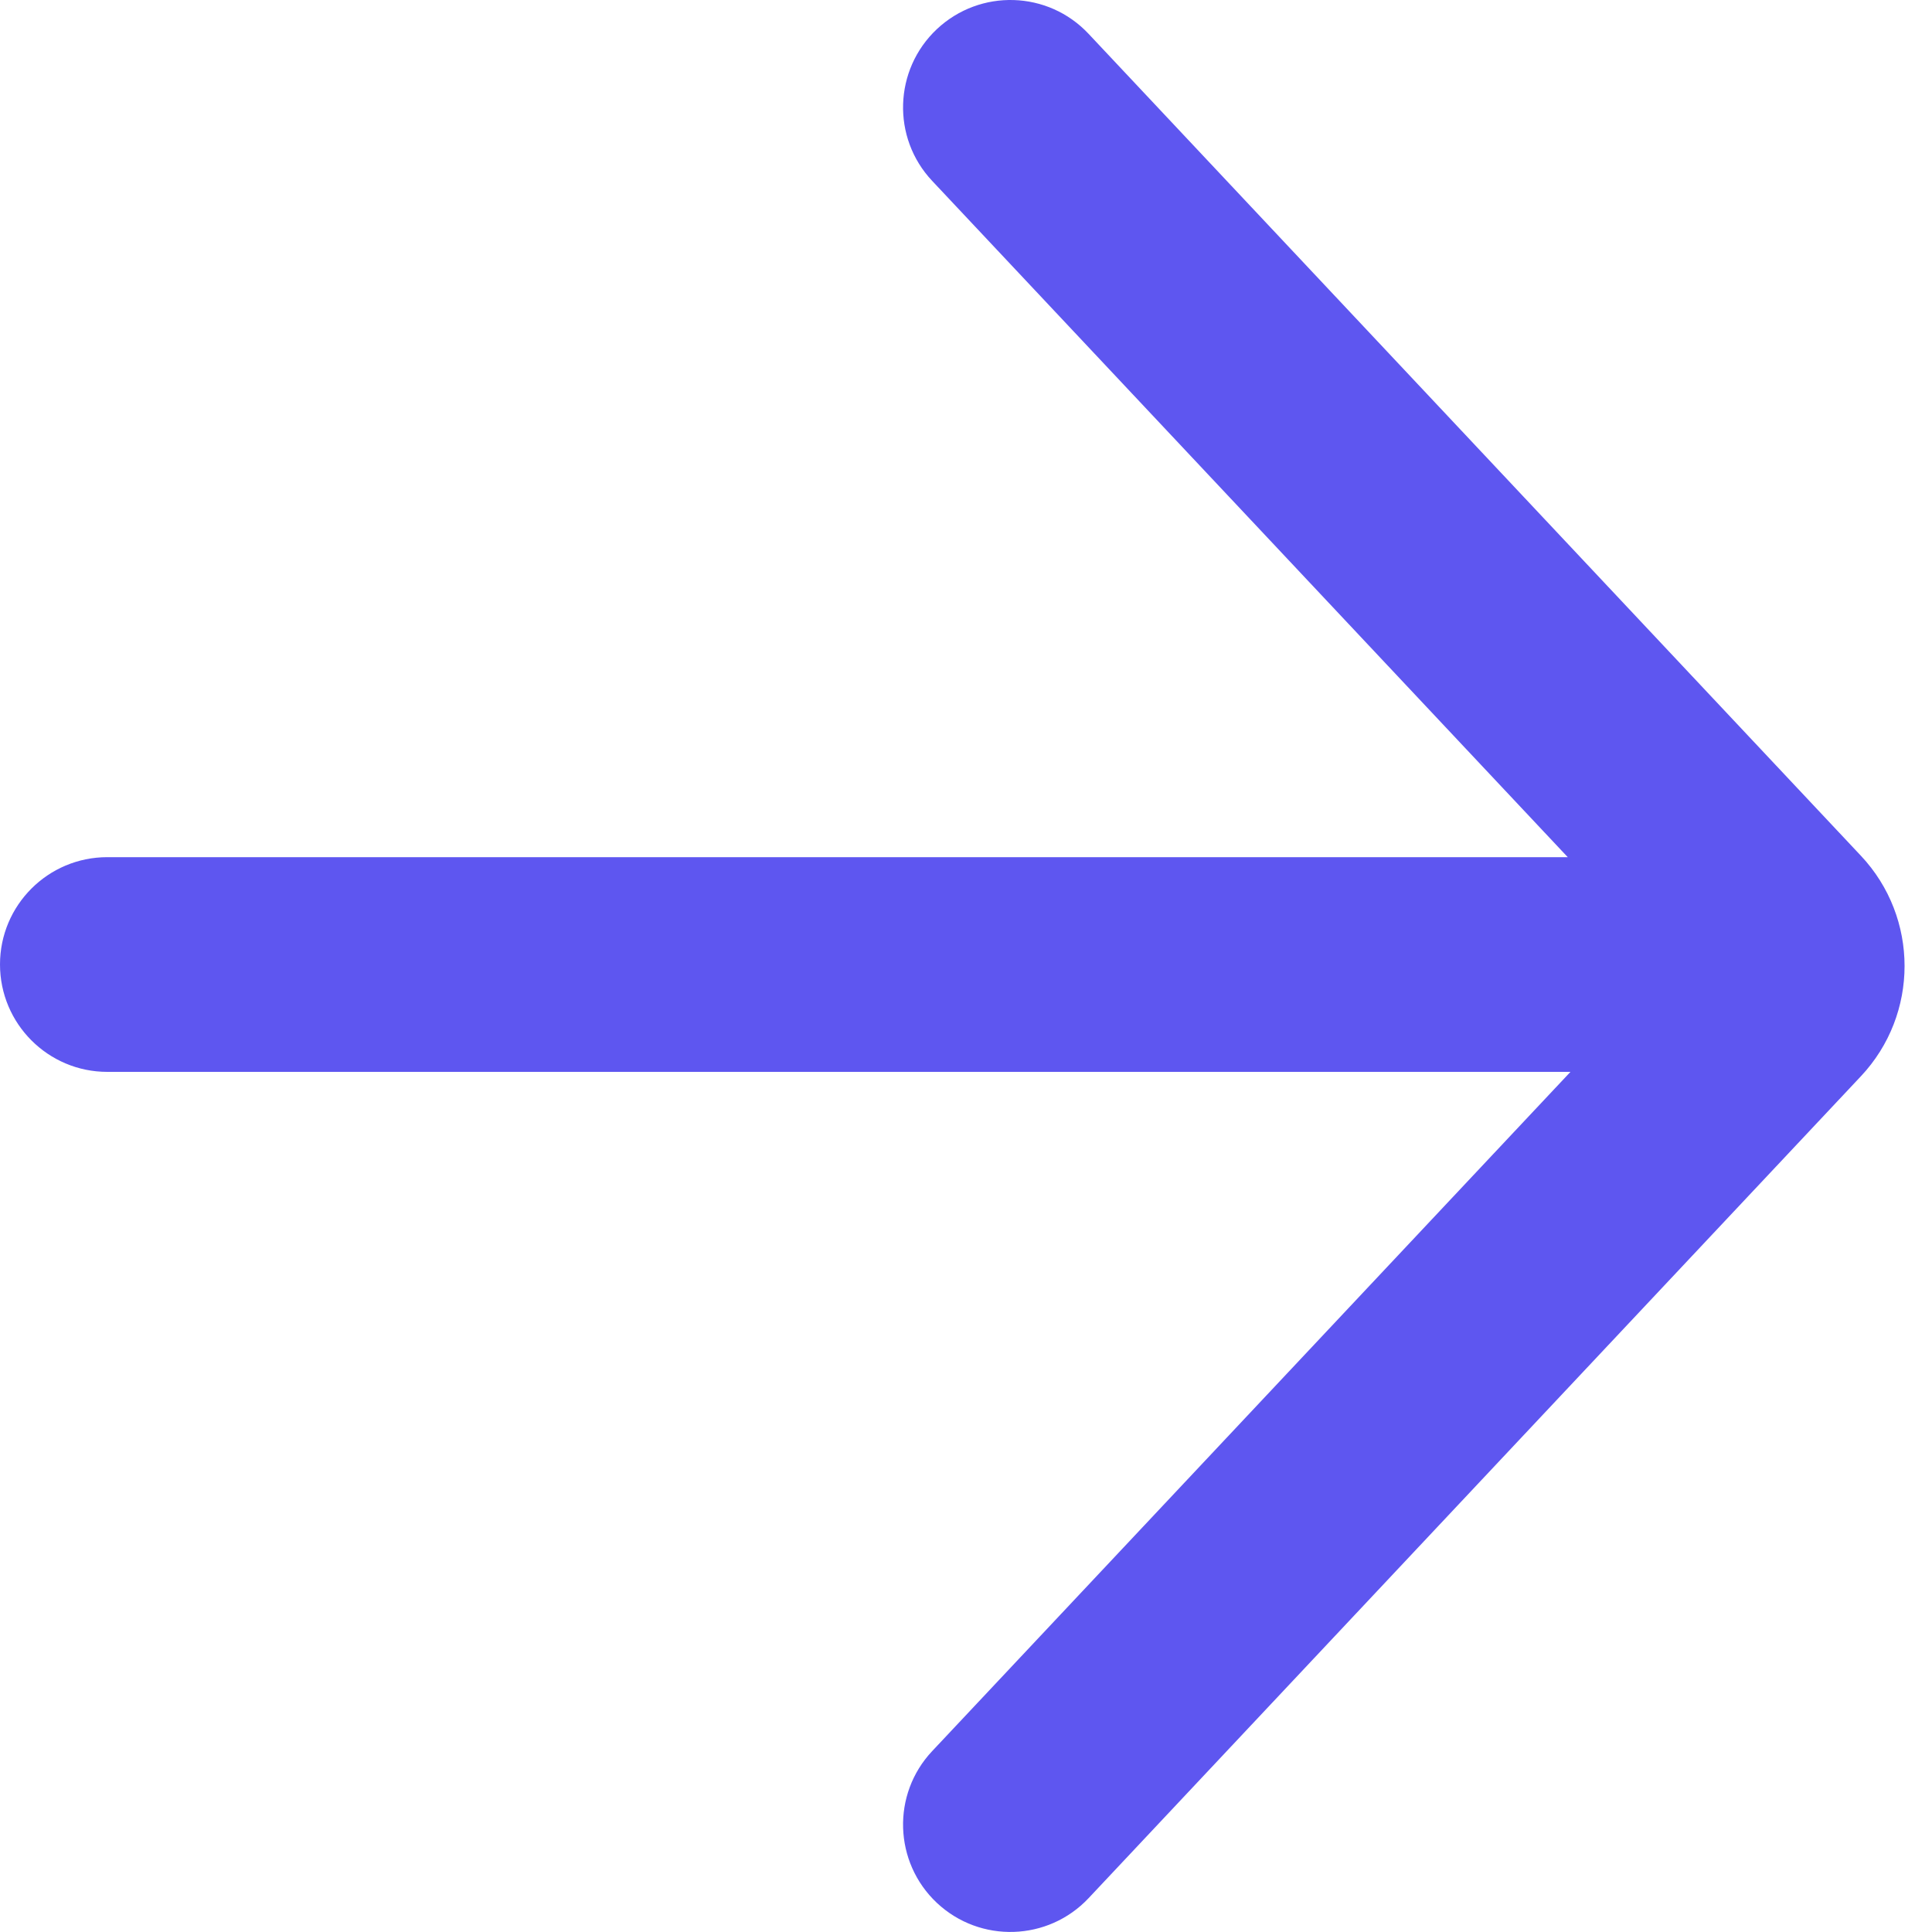 <?xml version="1.0" encoding="utf-8"?>
<svg xmlns="http://www.w3.org/2000/svg" fill="none" height="100%" overflow="visible" preserveAspectRatio="none" style="display: block;" viewBox="0 0 15 15" width="100%">
<path d="M7.274 0.226C7.61 -0.089 8.137 -0.073 8.452 0.263L14.448 6.644C14.9 7.125 14.9 7.875 14.448 8.356L8.452 14.737C8.137 15.072 7.61 15.089 7.274 14.774C6.939 14.459 6.922 13.931 7.237 13.596L12.193 8.322H0.833C0.373 8.322 0 7.948 0 7.488C0 7.028 0.373 6.655 0.833 6.655H12.172L7.237 1.404C6.922 1.069 6.939 0.541 7.274 0.226Z" fill="#5E56F0" id="shape"/>
</svg>